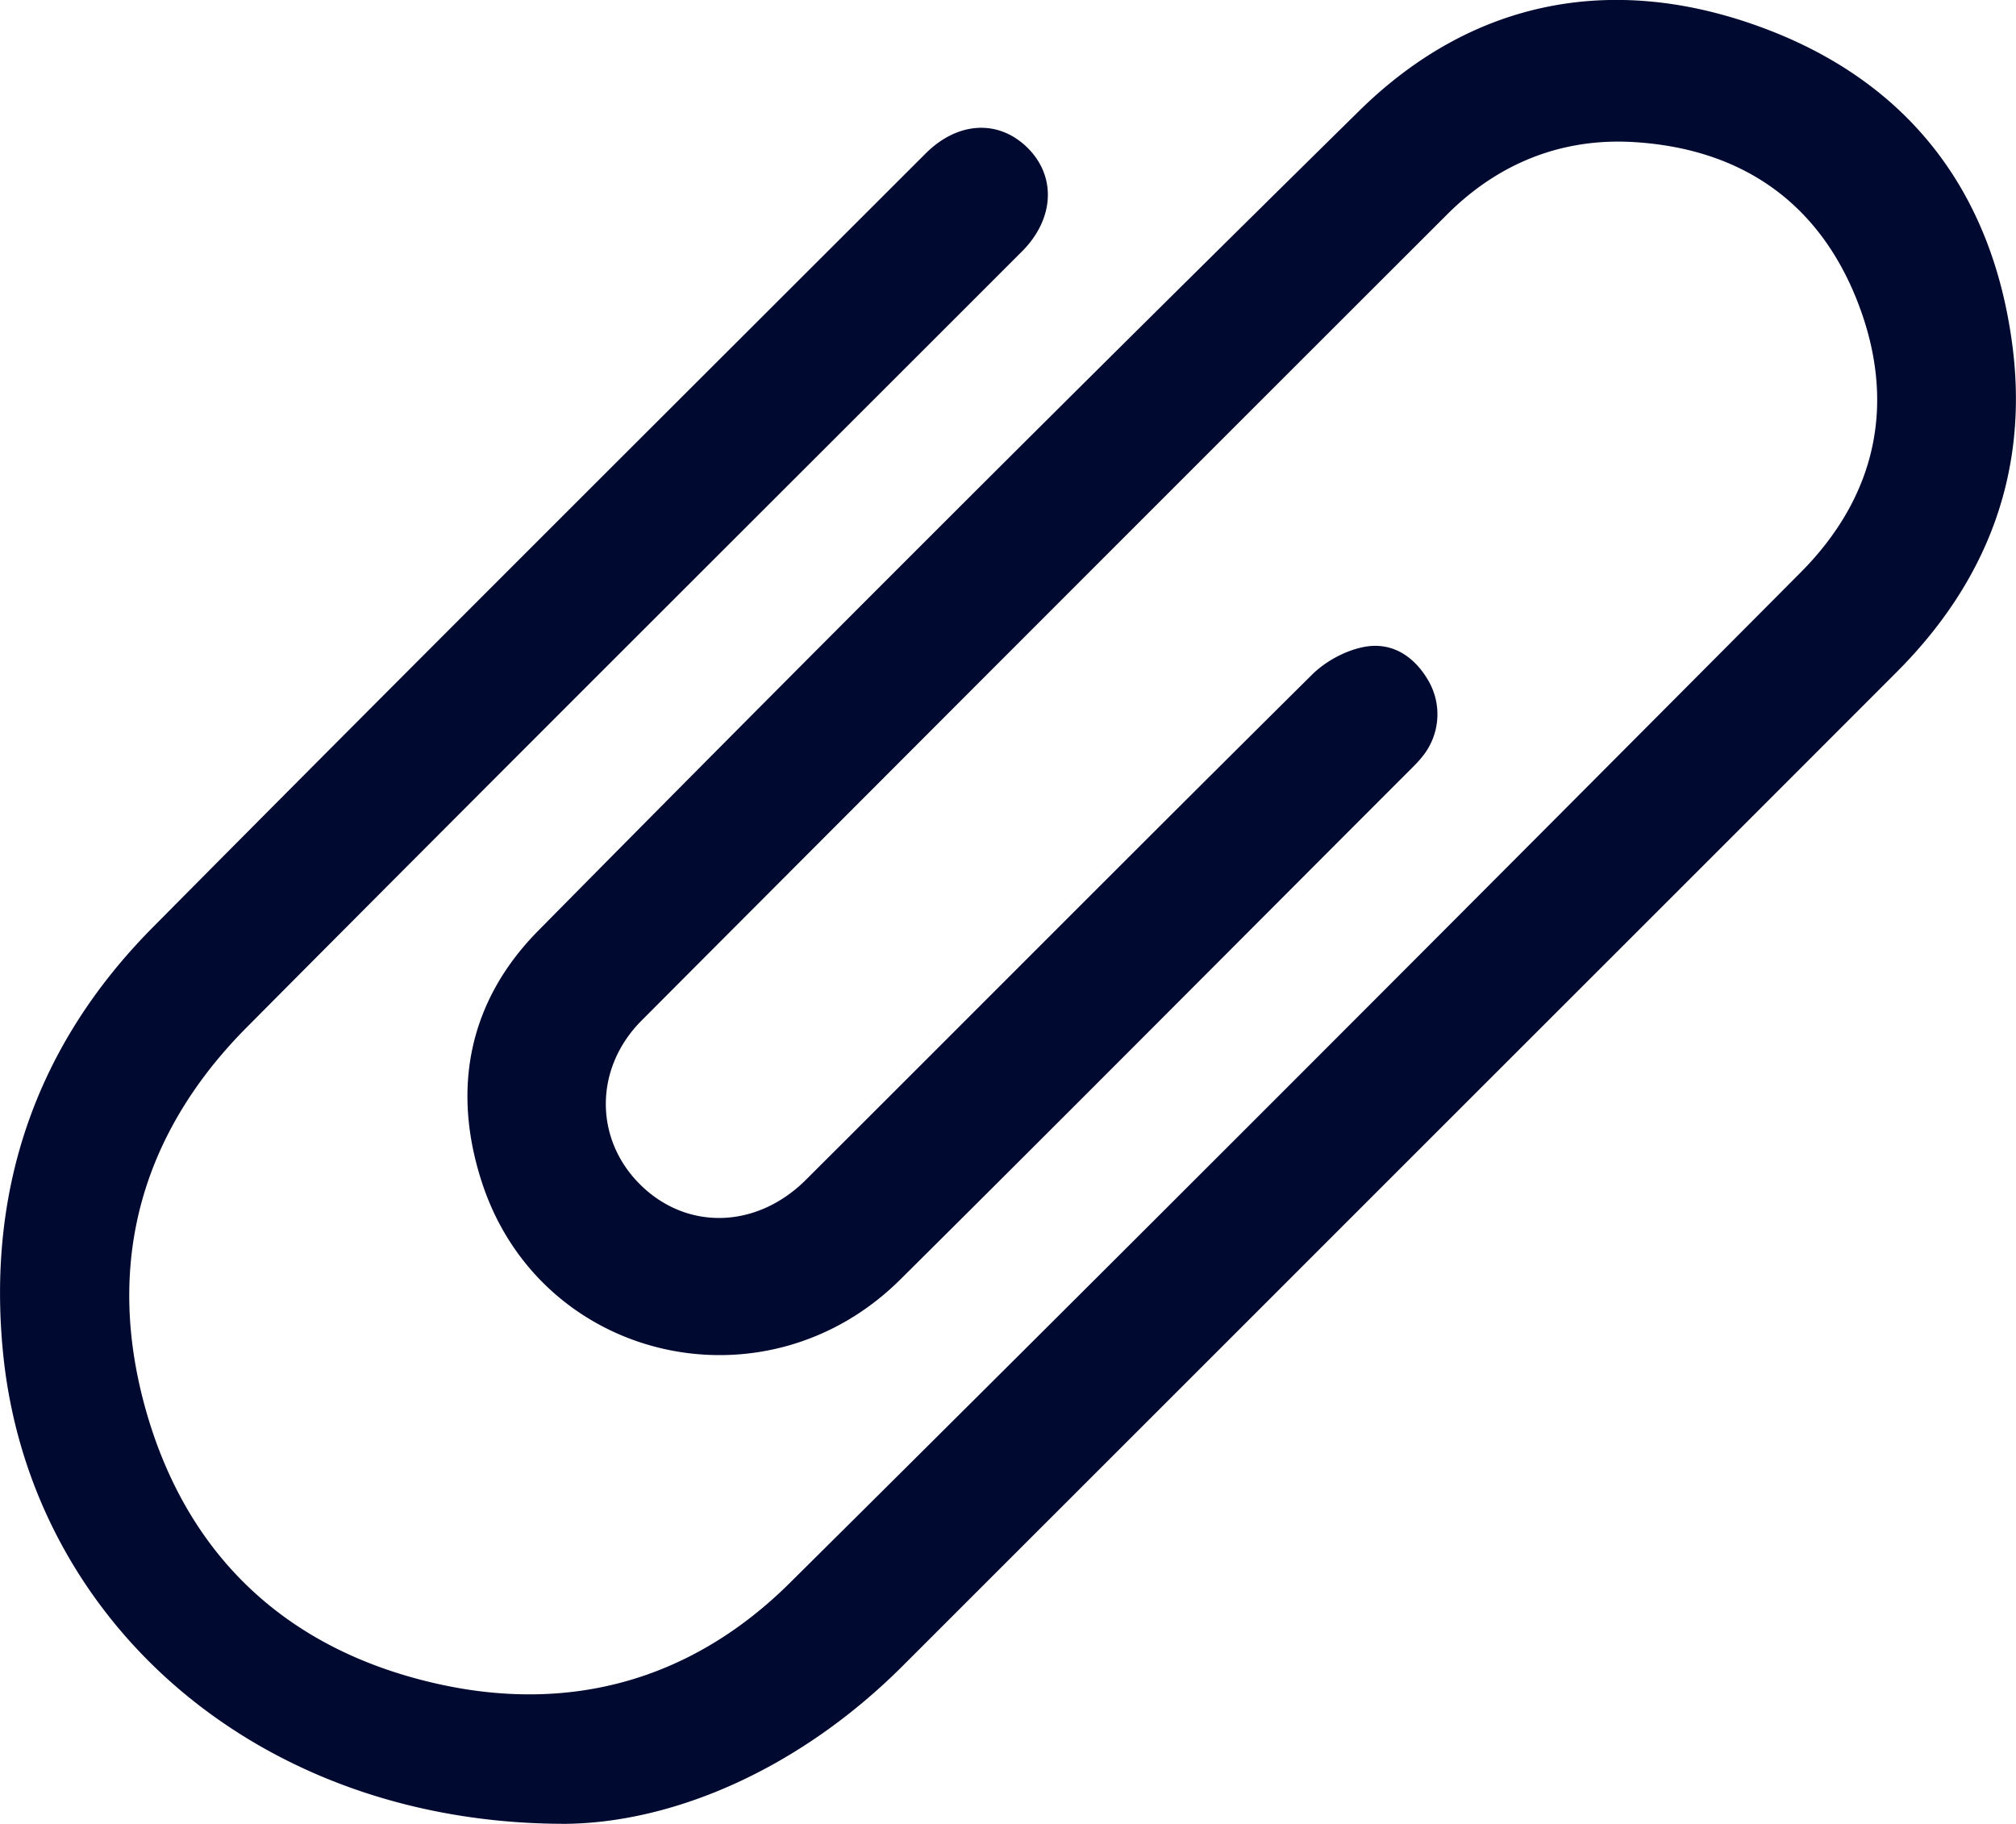 <svg xmlns="http://www.w3.org/2000/svg" width="21" height="19">
    <path fill-rule="evenodd" fill="#000930" d="M5.896 18.999c-3.225.004-5.593-2.128-5.865-4.913-.167-1.711.349-3.201 1.555-4.42 2.675-2.7 5.369-5.381 8.056-8.067.339-.339.77-.356 1.07-.051.293.299.268.737-.067 1.072C7.953 5.313 5.255 8 2.571 10.701c-1.117 1.124-1.481 2.489-1.046 4.008.431 1.501 1.455 2.461 2.977 2.819 1.415.334 2.696-.017 3.726-1.039 3.524-3.495 7.028-7.008 10.529-10.526.793-.798 1.002-1.772.592-2.821-.407-1.042-1.219-1.595-2.331-1.662-.75-.045-1.41.221-1.942.752-2.8 2.797-5.597 5.595-8.391 8.397-.494.495-.496 1.227-.024 1.703.483.487 1.216.475 1.735-.043 1.757-1.752 3.507-3.512 5.269-5.259.138-.138.34-.248.529-.288.297-.063.535.088.687.352a.698.698 0 0 1-.07.794c-.033.042-.07.078-.107.116-1.775 1.775-3.545 3.557-5.327 5.326-1.406 1.395-3.743.857-4.355-1.007-.322-.979-.139-1.897.587-2.63a840.828 840.828 0 0 1 8.557-8.546C15.335.002 16.788-.282 18.325.276c1.537.557 2.431 1.705 2.639 3.335.168 1.319-.27 2.451-1.205 3.388-2.158 2.161-4.321 4.32-6.481 6.481l-3.873 3.872c-1.085 1.085-2.395 1.634-3.509 1.647z"/>
</svg>
